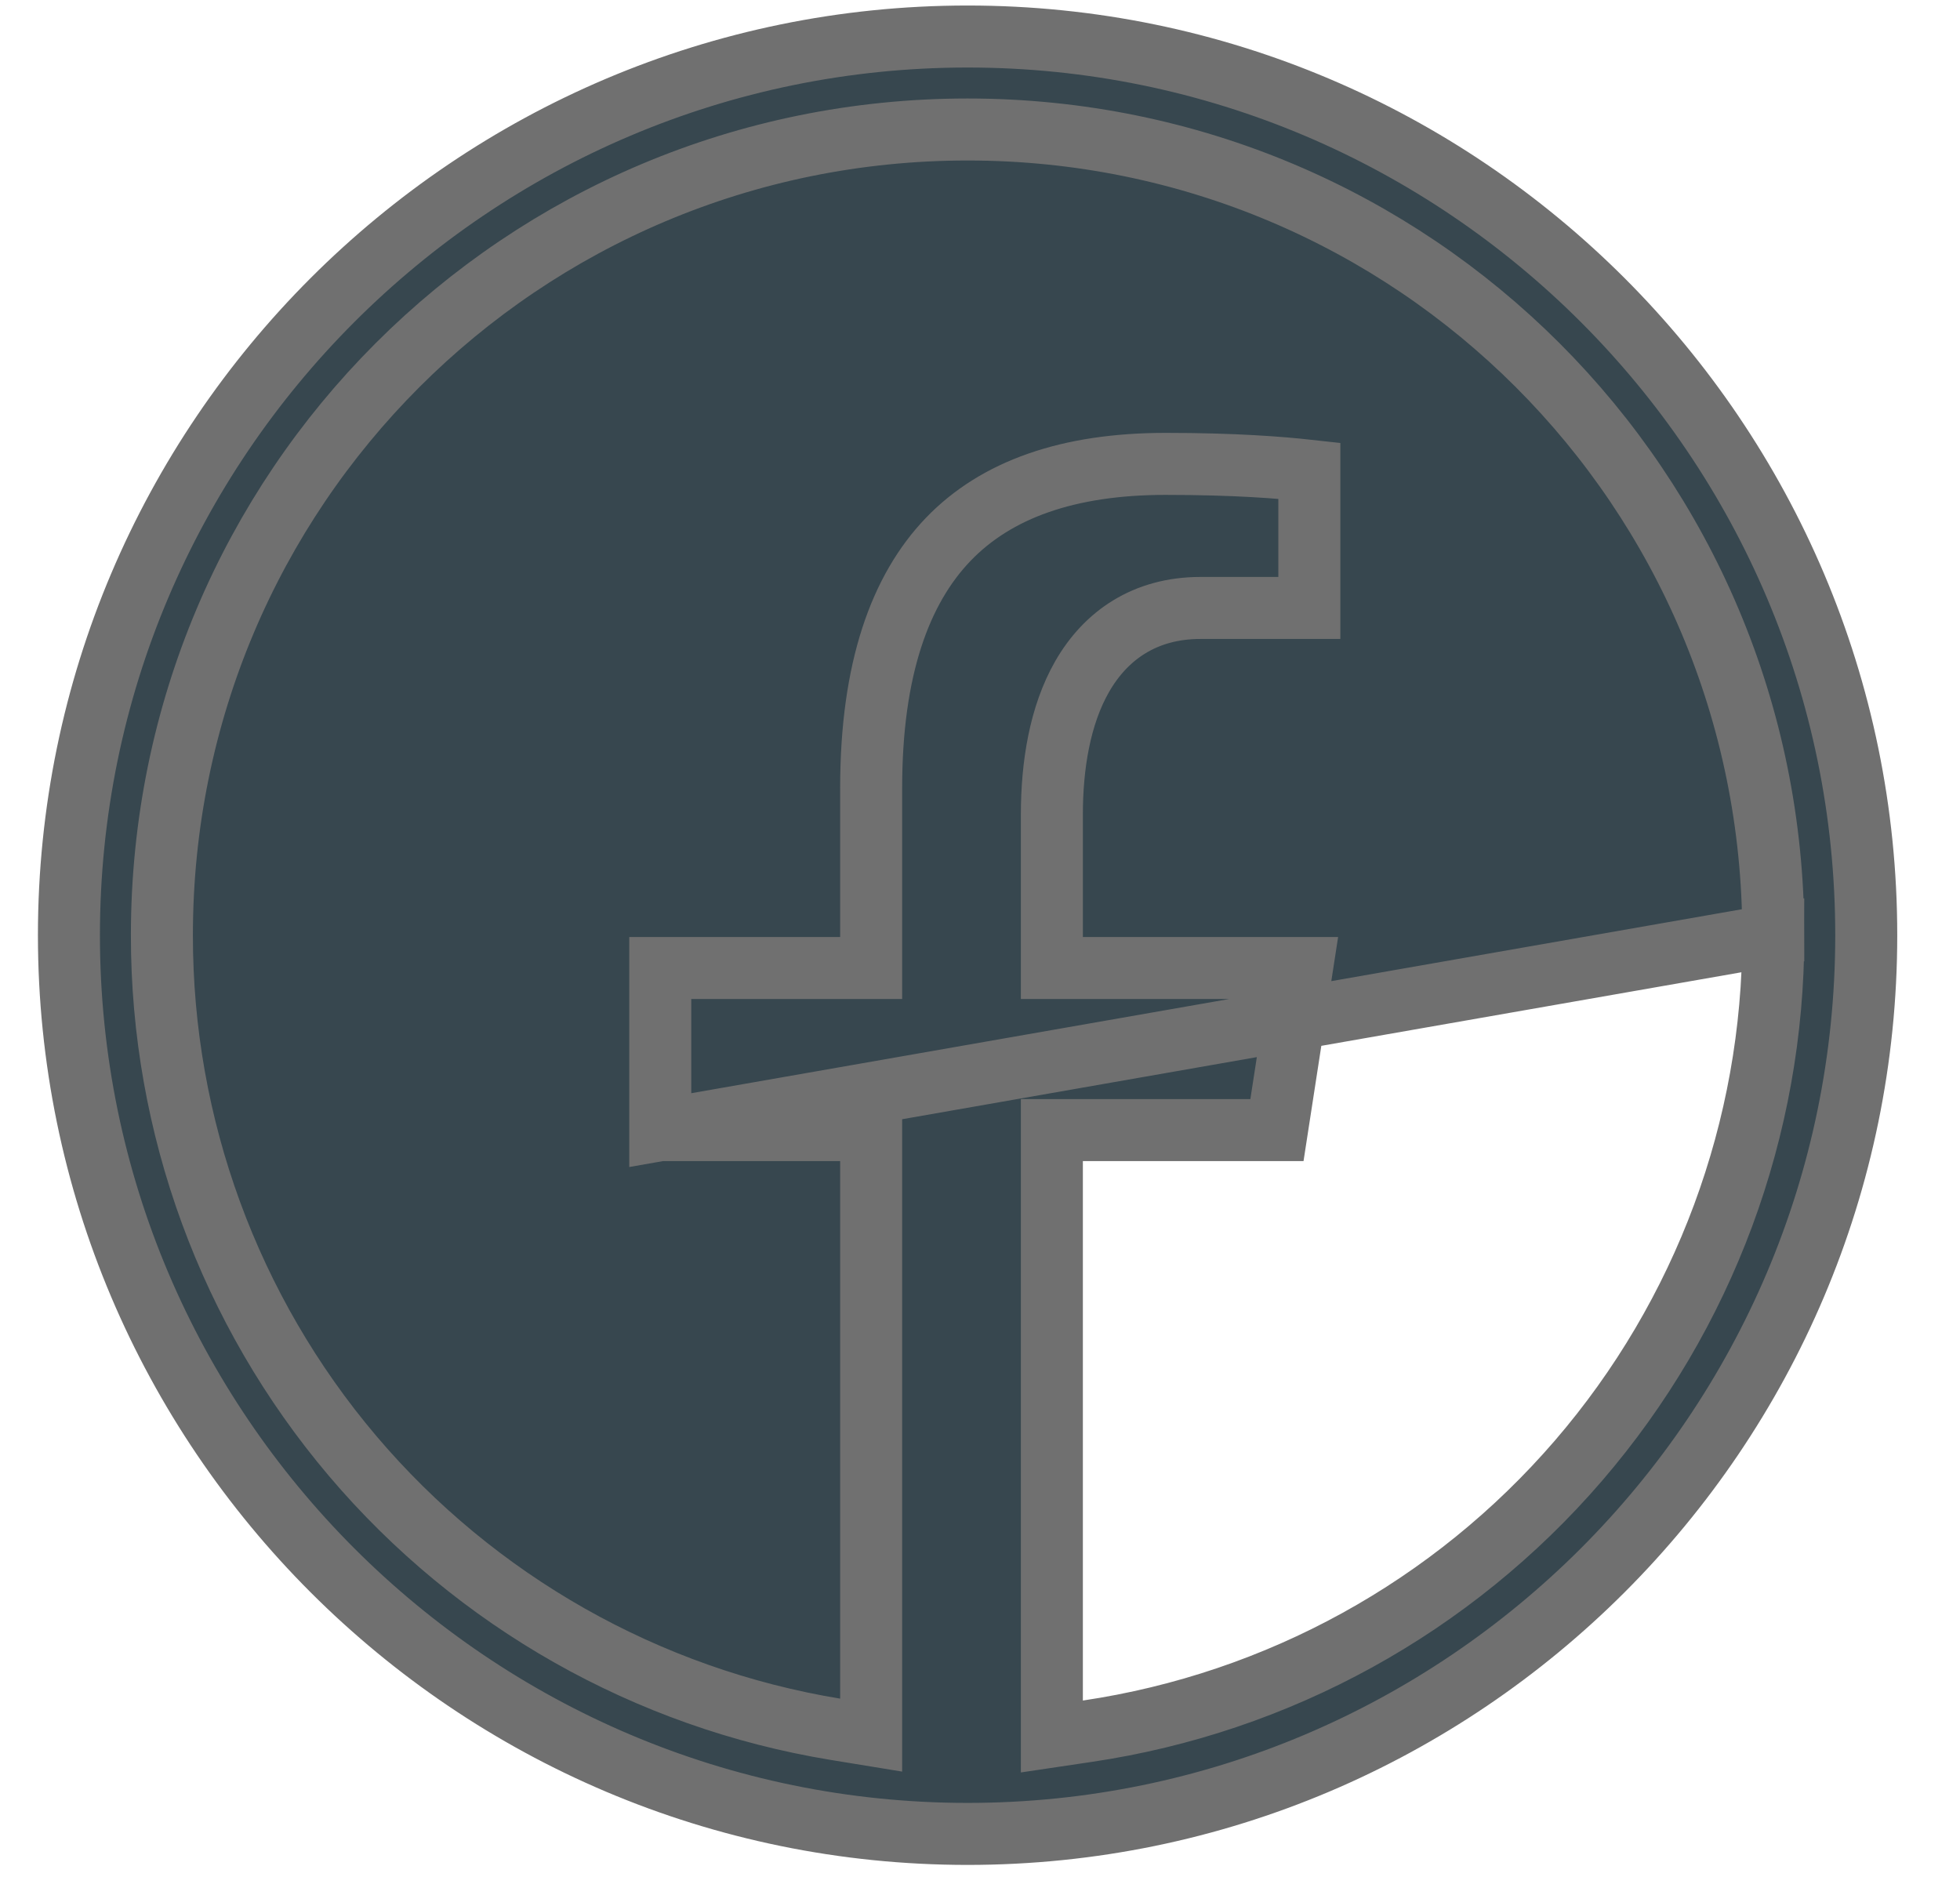<svg width="30" height="29" viewBox="0 0 30 29" fill="none" xmlns="http://www.w3.org/2000/svg">
<path d="M10.106 17.297H12.86H13.334V17.772V25.999V26.557L12.783 26.467C9.903 25.993 7.285 24.51 5.397 22.284C3.51 20.057 2.475 17.233 2.478 14.314C2.478 7.489 7.985 1.982 14.81 1.982C21.635 1.982 27.142 7.489 27.142 14.314L10.106 17.297ZM10.106 17.297V14.816H12.86H13.334V14.341V12.061C13.334 10.242 13.777 9.022 14.514 8.255C15.248 7.492 16.35 7.1 17.84 7.1C18.9 7.1 19.598 7.156 20.041 7.205V9.305H18.375C17.523 9.305 16.924 9.727 16.564 10.354C16.222 10.95 16.1 11.717 16.1 12.468V14.341V14.816H16.575H19.928L19.545 17.297H16.575H16.1V17.772V26.028V26.578L16.644 26.497C19.565 26.064 22.232 24.595 24.159 22.358C26.086 20.121 27.145 17.266 27.142 14.314L10.106 17.297ZM1.055 14.314C1.055 6.731 7.227 0.559 14.81 0.559C22.393 0.559 28.565 6.731 28.565 14.314C28.565 21.897 22.393 28.069 14.81 28.069C7.227 28.069 1.055 21.897 1.055 14.314Z" fill="#37474F" stroke="#707070" stroke-width="0.949"/>
</svg>
